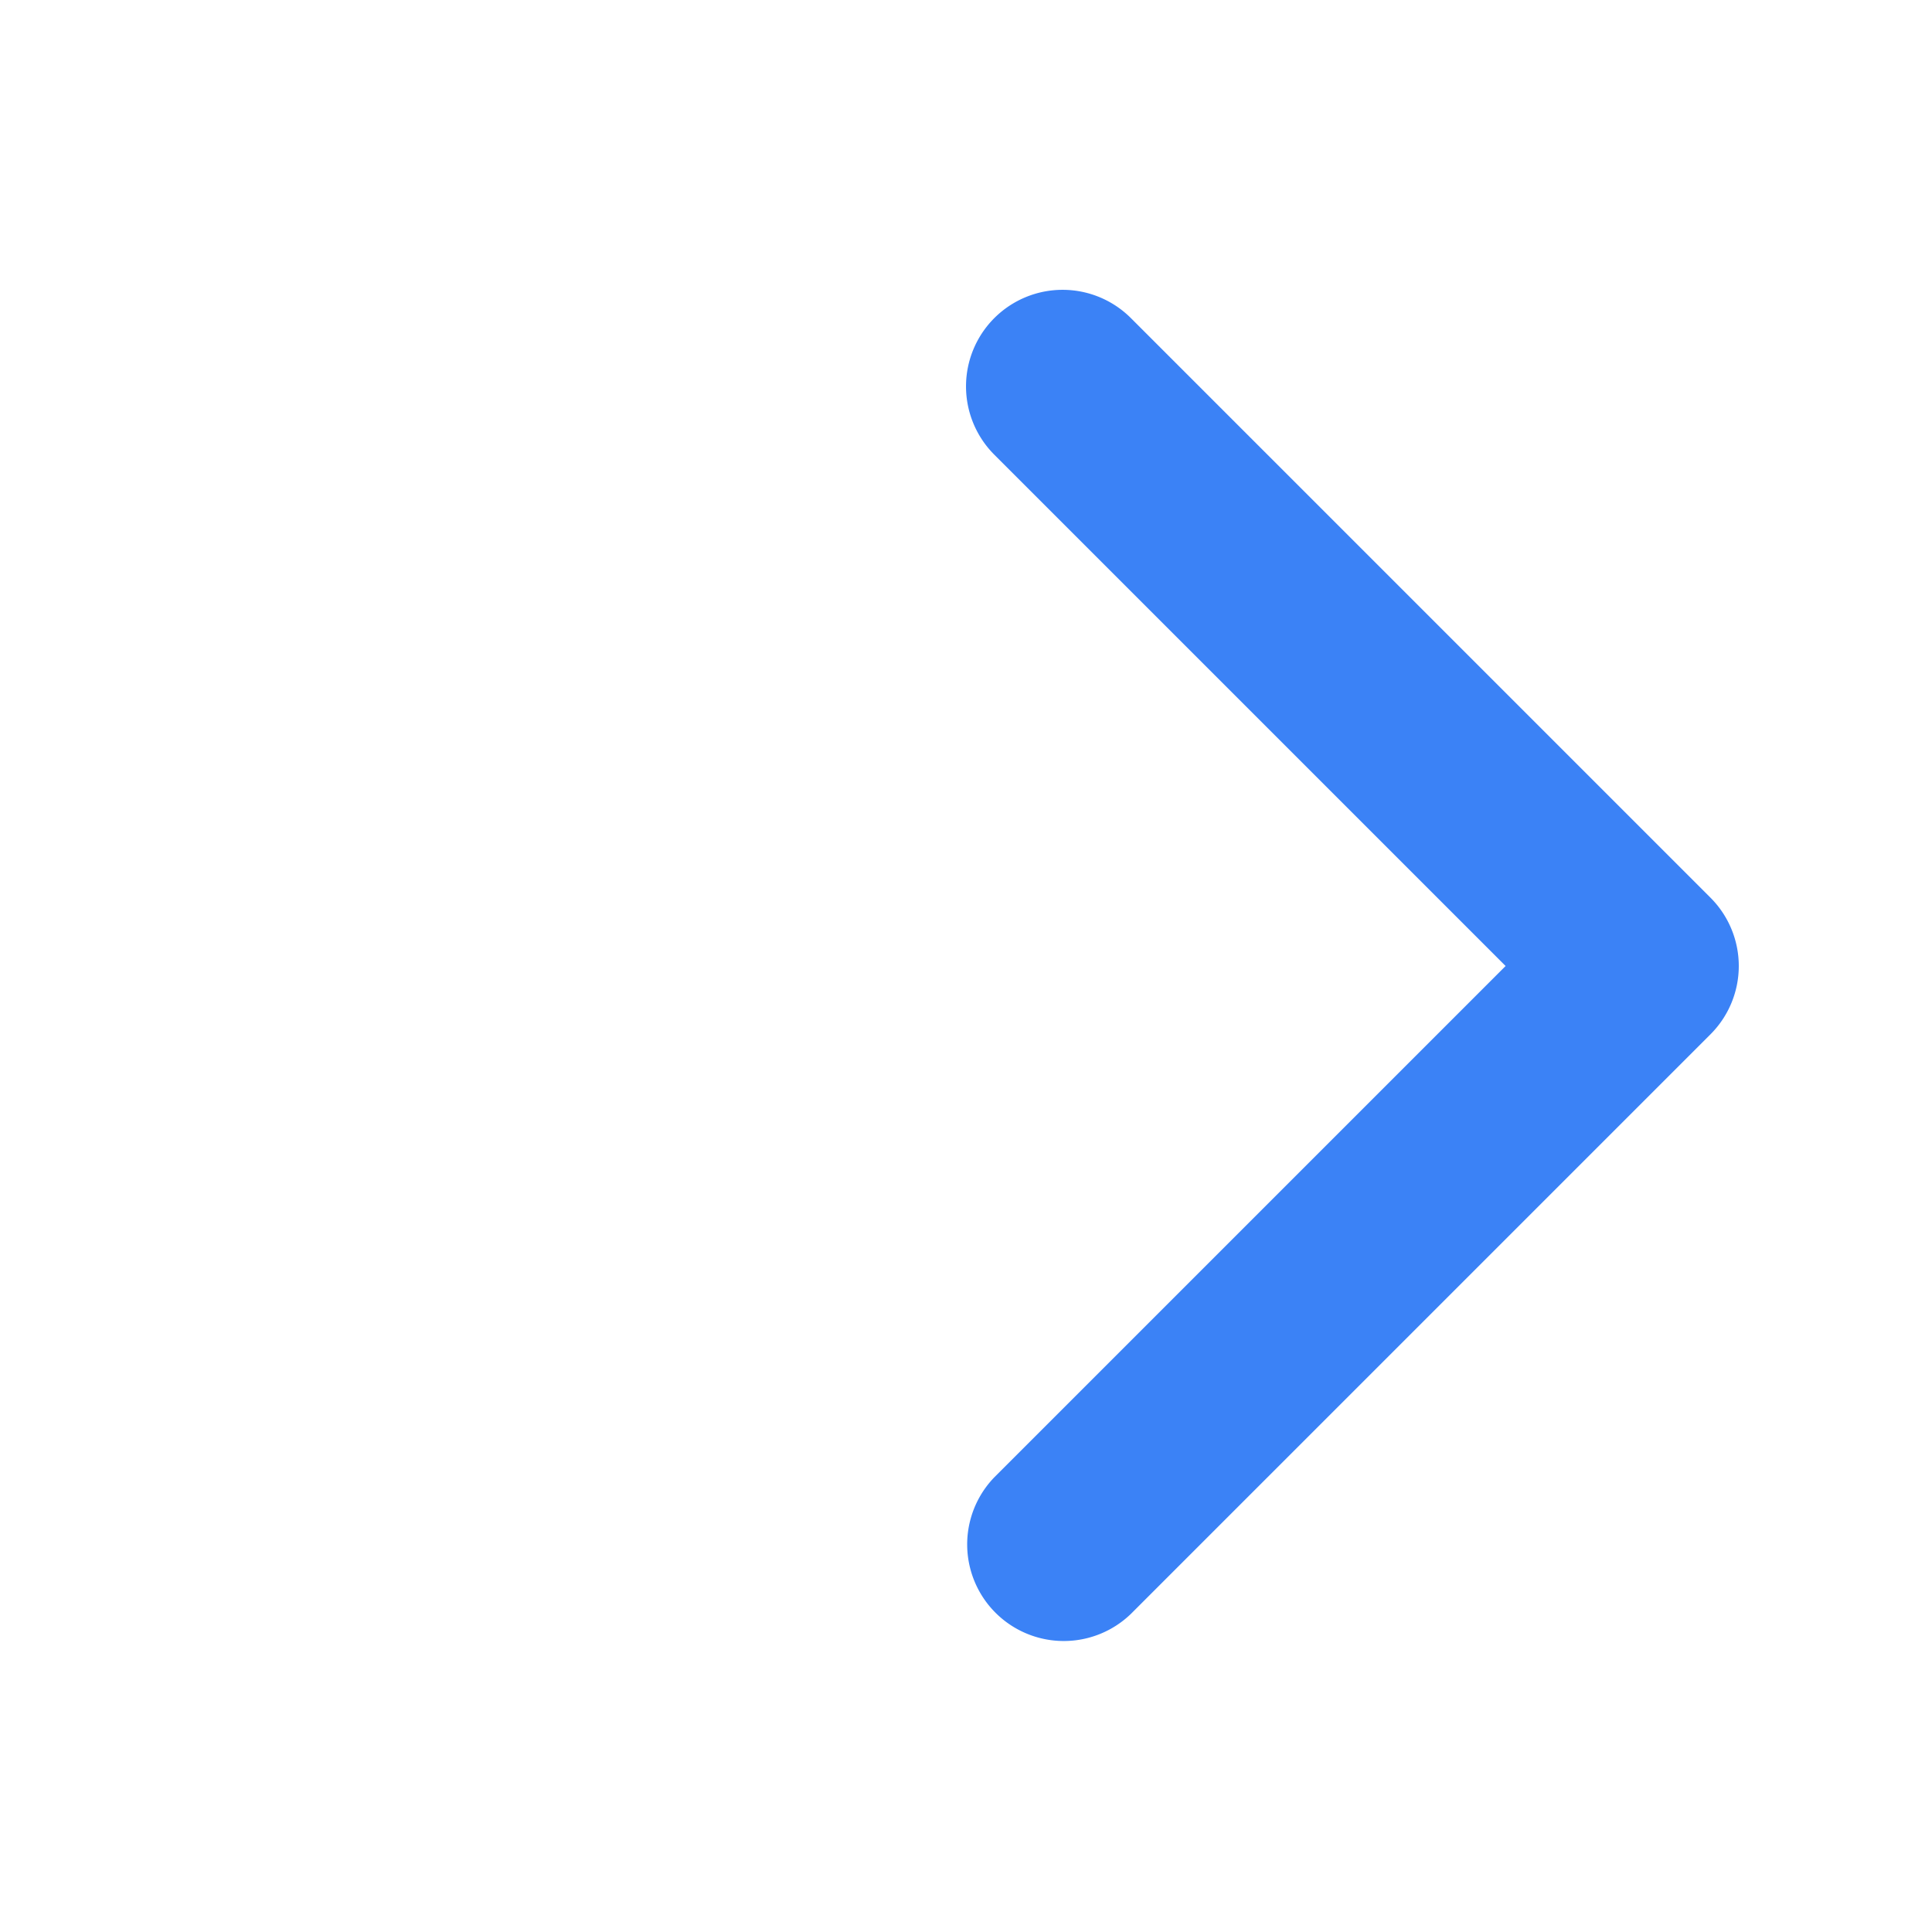 <?xml version="1.0" encoding="UTF-8"?>
<svg width="20px" height="20px" viewBox="0 0 20 20" version="1.1" xmlns="http://www.w3.org/2000/svg">
    <title>Arrow Right</title>
    <g stroke="none" stroke-width="1" fill="none" fill-rule="evenodd">
        <path d="M10.293 3.293a1 1 0 011.414 0l6 6a1 1 0 010 1.414l-6 6a1 1 0 01-1.414-1.414L15.586 10l-5.293-5.293a1 1 0 010-1.414z" fill="#3B82F6" fill-rule="nonzero"/>
    </g>
</svg>
